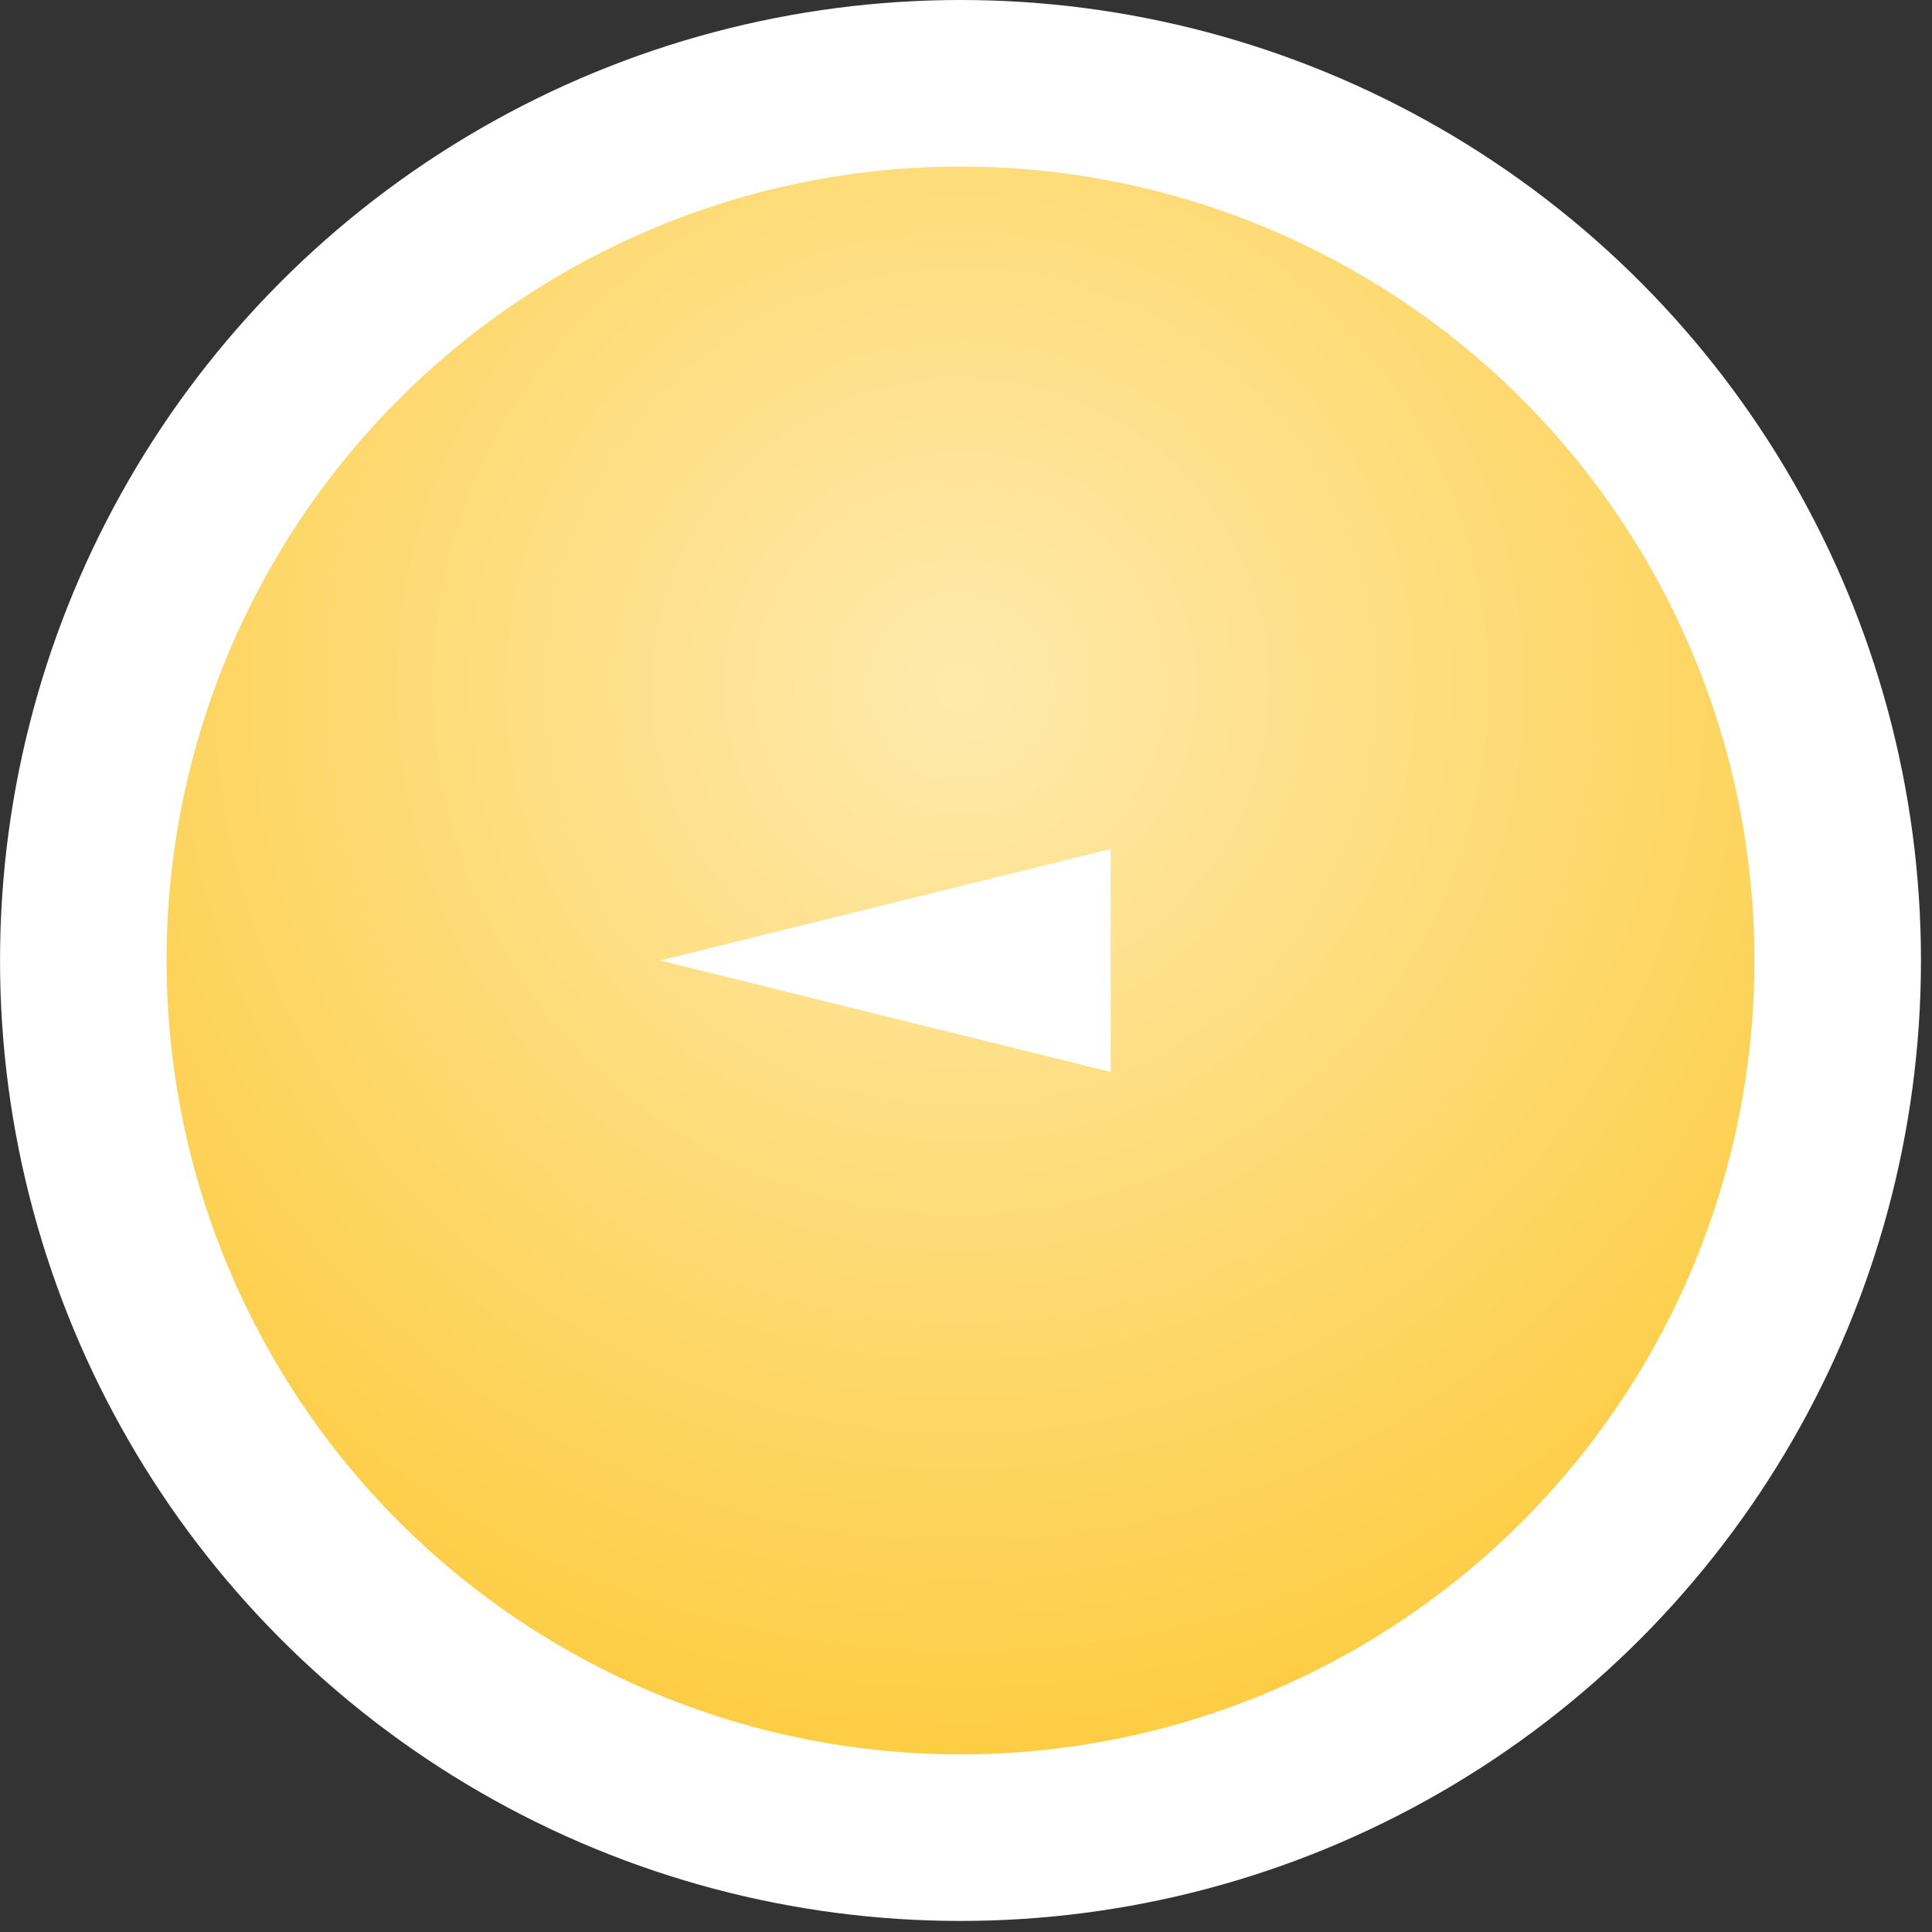 <svg width="58" height="58" viewBox="0 0 58 58" fill="none" xmlns="http://www.w3.org/2000/svg">
<rect x="0" y="0" width="58" height="58" fill="#333333" stroke="none"/>
<circle cx="23.834" cy="23.834" r="26.334" transform="matrix(-1 0 0 1 52.669 5)" fill="url(#paint0_radial_738_303)" stroke="white" stroke-width="5"/>
<path d="M19.816 28.834L33.344 32.181L33.344 25.487L19.816 28.834Z" fill="white"/>
<defs>
<radialGradient id="paint0_radial_738_303" cx="0" cy="0" r="1" gradientUnits="userSpaceOnUse" gradientTransform="translate(23.834 15.565) rotate(90) scale(52.776)">
<stop stop-color="#FFEAAD"/>
<stop offset="1" stop-color="#FBBA00"/>
</radialGradient>
</defs>
</svg>
